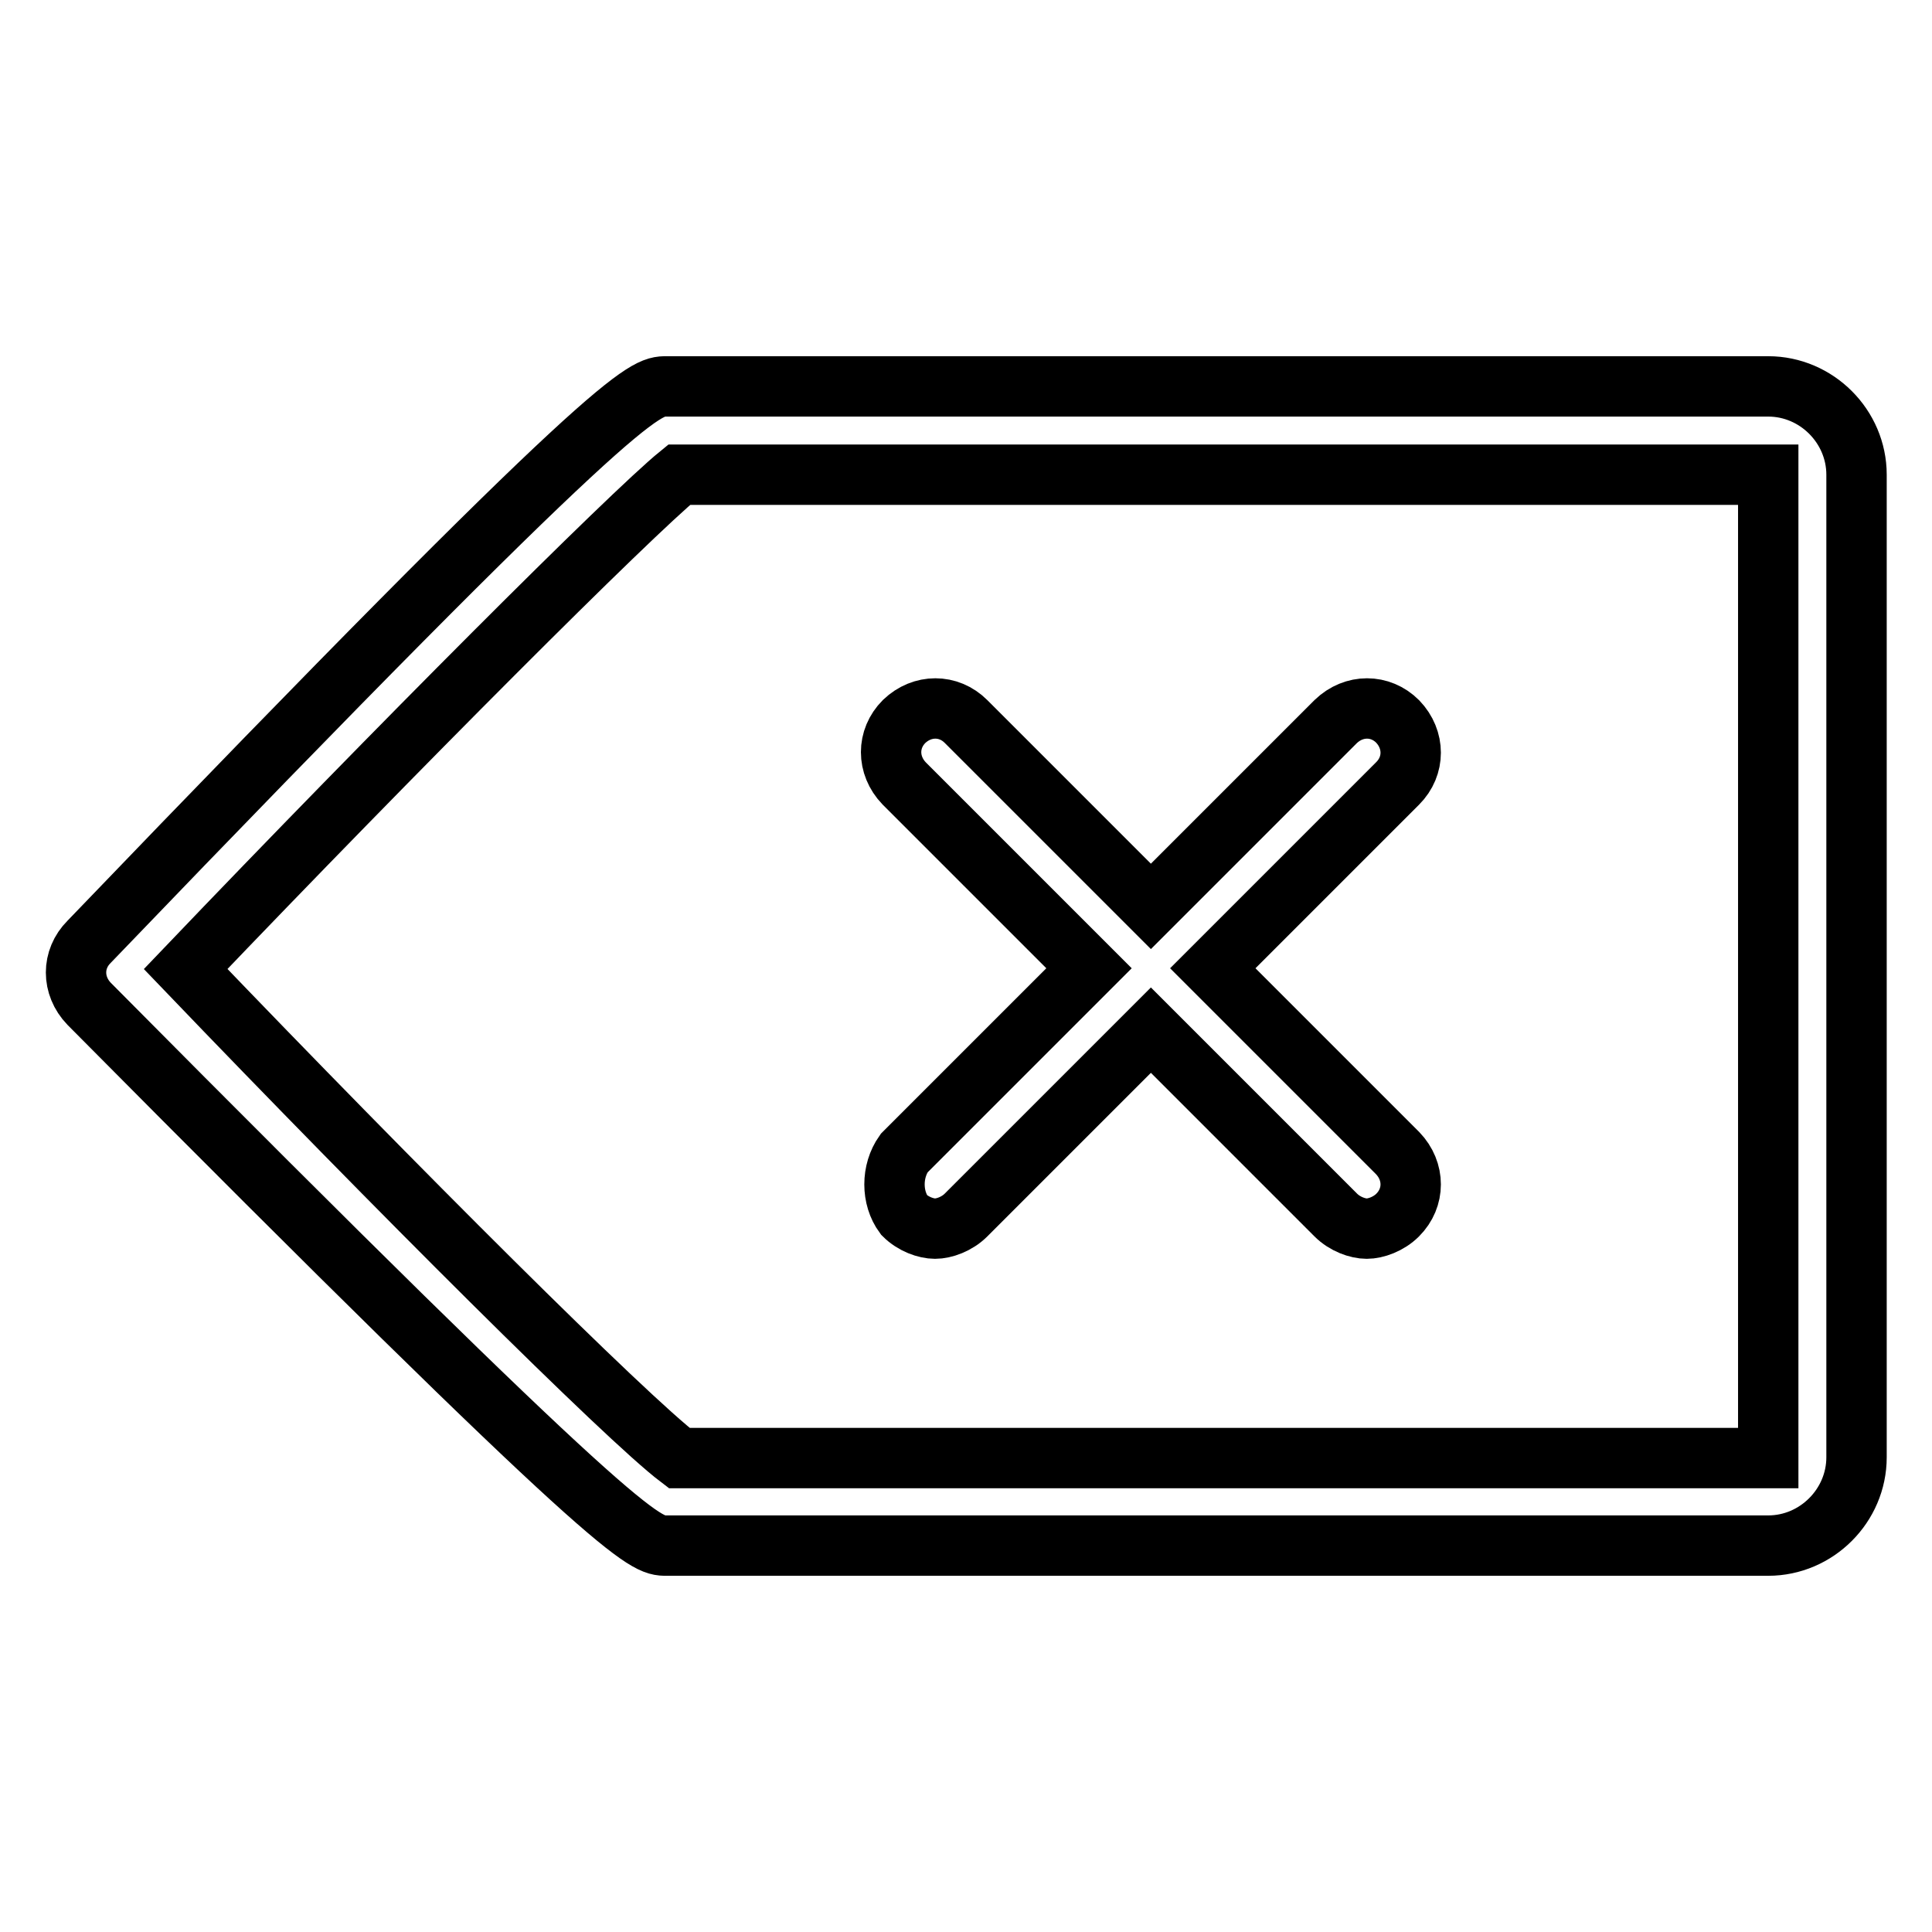 <?xml version="1.0" encoding="utf-8"?>
<!-- Svg Vector Icons : http://www.onlinewebfonts.com/icon -->
<!DOCTYPE svg PUBLIC "-//W3C//DTD SVG 1.1//EN" "http://www.w3.org/Graphics/SVG/1.1/DTD/svg11.dtd">
<svg version="1.1" xmlns="http://www.w3.org/2000/svg" xmlns:xlink="http://www.w3.org/1999/xlink" x="0px" y="0px" viewBox="0 0 256 256" enable-background="new 0 0 256 256" xml:space="preserve">
<g> <path stroke-width="8" fill-opacity="0" stroke="#000000"  d="M119.8,161c1.2,1.2,2.9,1.8,4.1,1.8c1.2,0,2.9-0.6,4.1-1.8l24.5-24.5l24.5,24.5c1.2,1.2,2.9,1.8,4.1,1.8 s2.9-0.6,4.1-1.8c2.3-2.3,2.3-5.8,0-8.2l-24.5-24.5l24.5-24.5c2.3-2.3,2.3-5.8,0-8.2c-2.3-2.3-5.8-2.3-8.2,0l-24.5,24.5L128,95.6 c-2.3-2.3-5.8-2.3-8.2,0c-2.3,2.3-2.3,5.8,0,8.2l24.5,24.5l-24.5,24.5C118.1,155.2,118.1,158.7,119.8,161z"/> <path stroke-width="8" fill-opacity="0" stroke="#000000"  d="M88.3,204.8h146c6.4,0,11.7-5.3,11.7-11.7V62.9c0-6.4-5.3-11.7-11.7-11.7h-146c-2.9,0-5.8,0-76.5,73.6 c-2.3,2.3-2.3,5.8,0,8.2C83,204.8,85.4,204.8,88.3,204.8L88.3,204.8z M90,62.9h144.3v130.3H90c-7-5.3-37.4-35.6-65.4-64.8 C52.6,99.1,83.6,68.1,90,62.9z"/></g>
</svg>